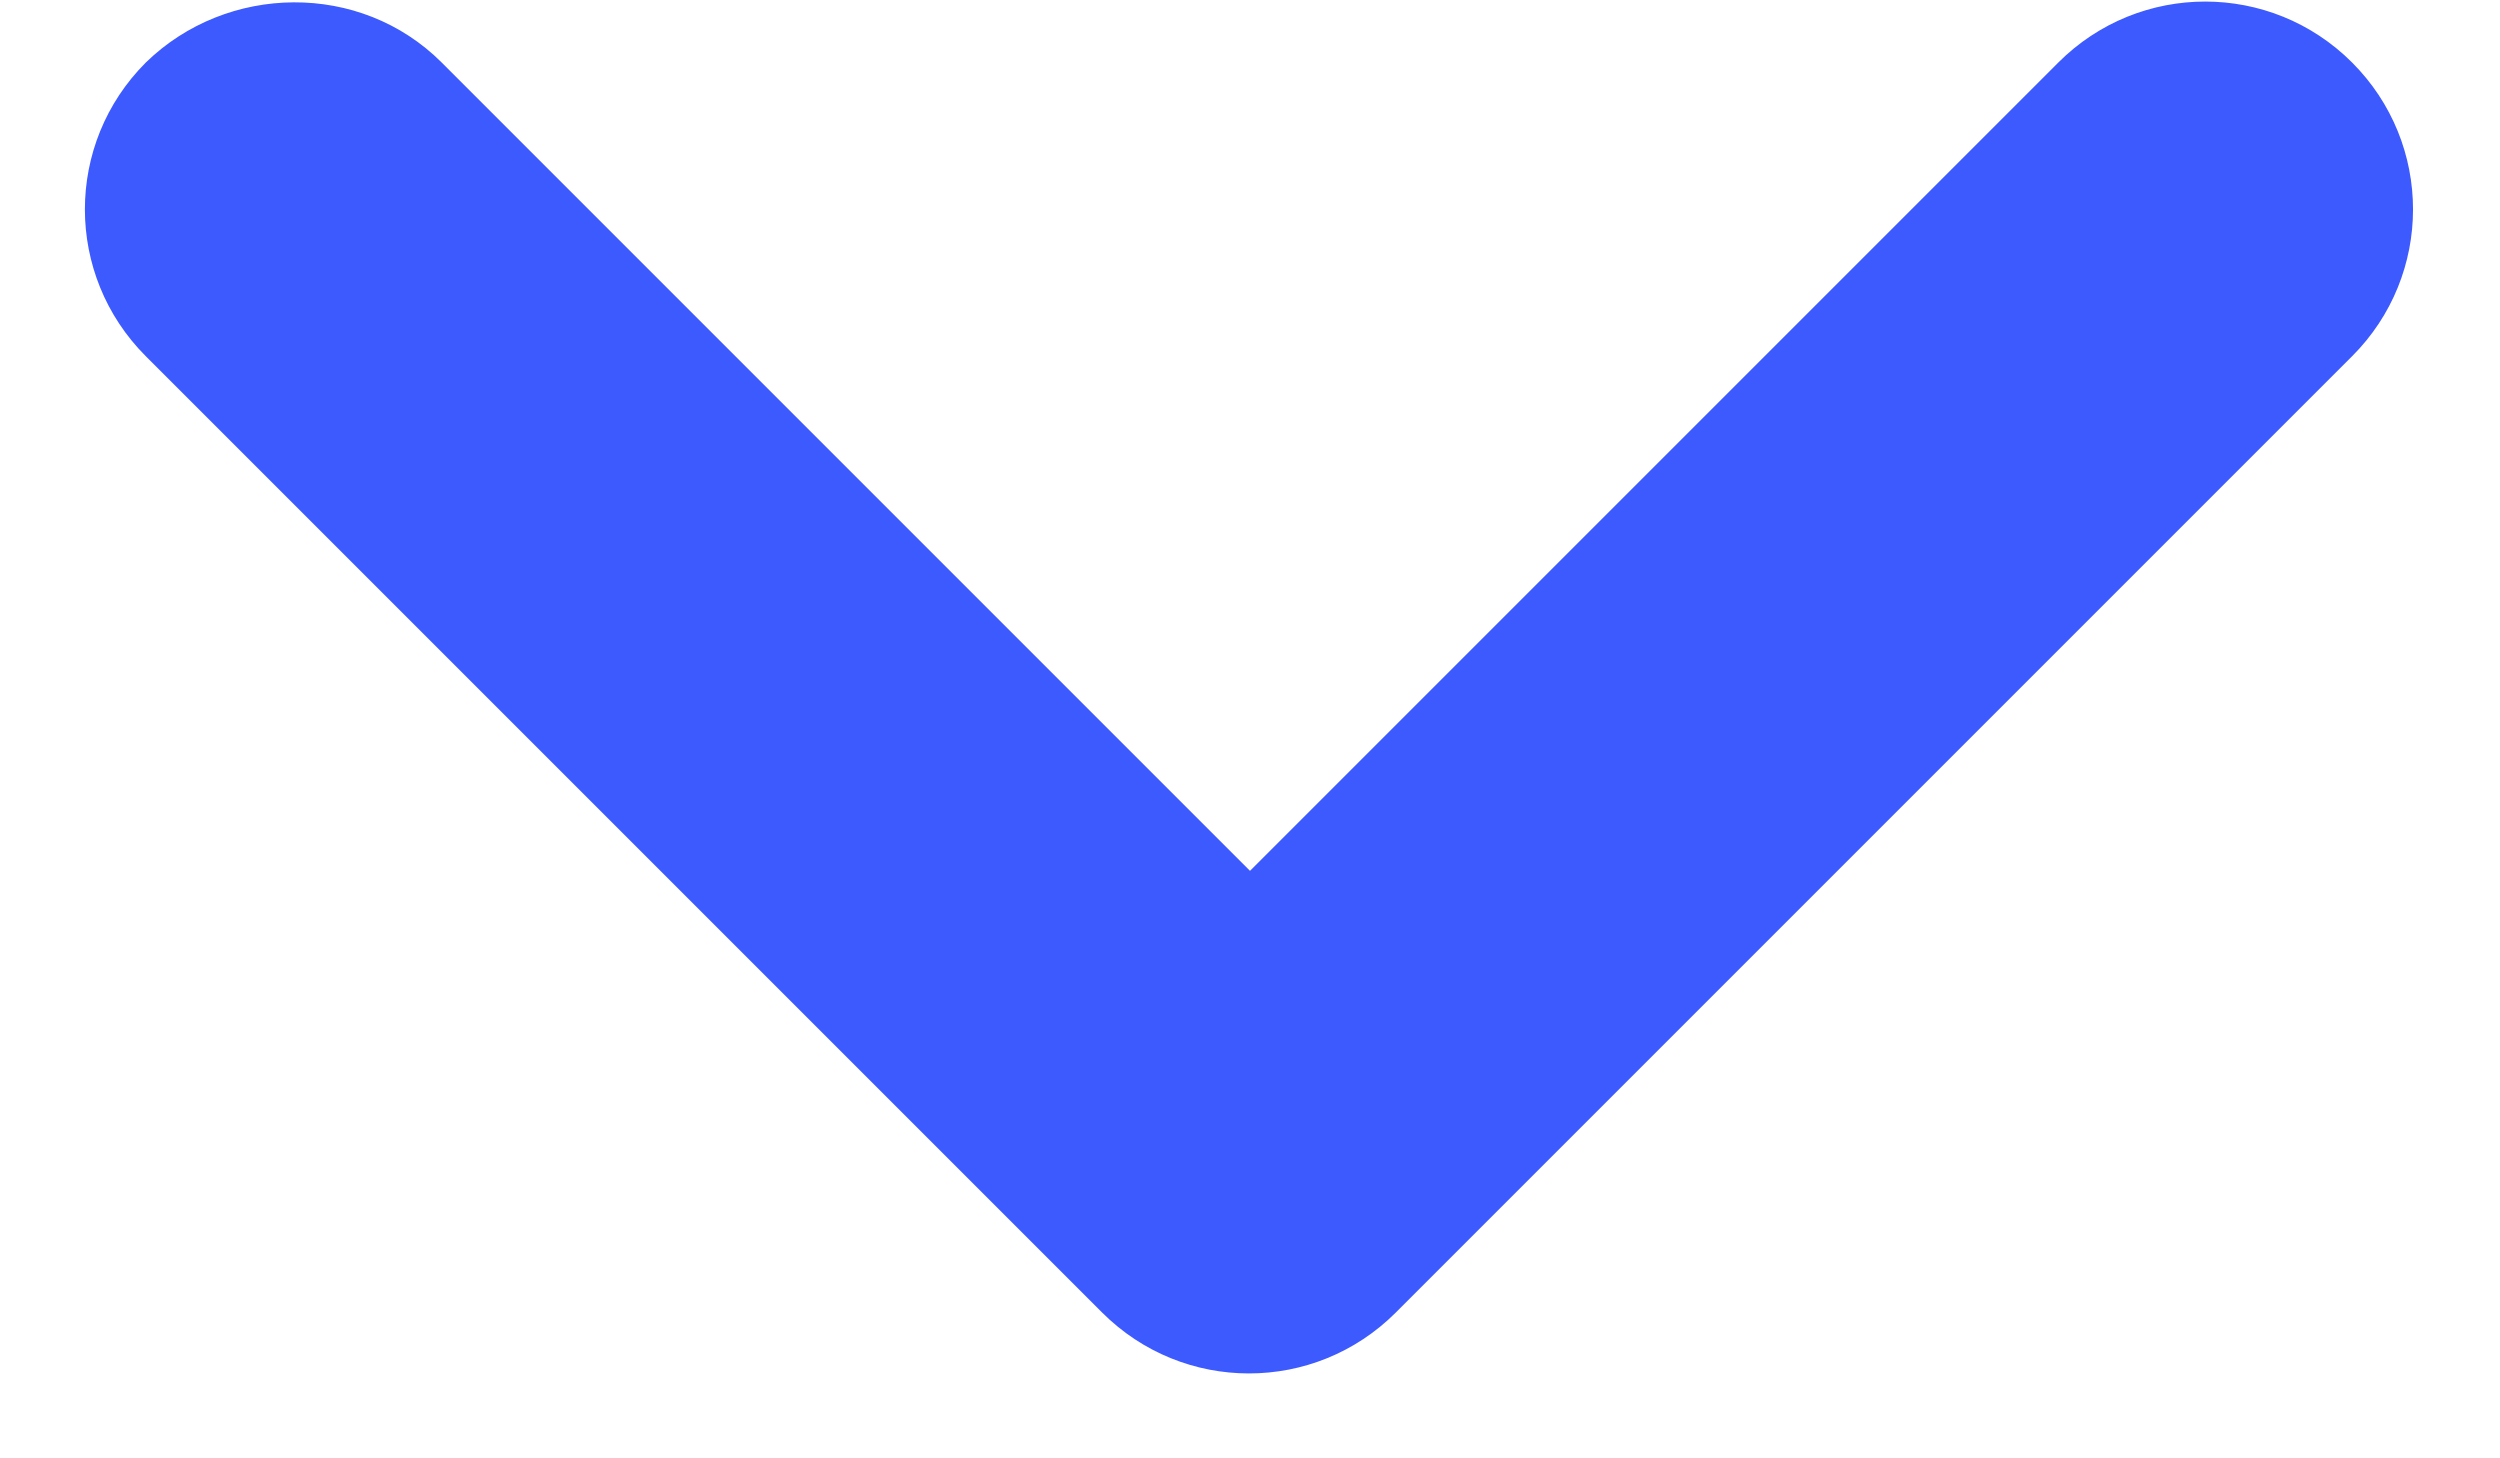 <svg width="12" height="7" viewBox="0 0 12 7" fill="none" xmlns="http://www.w3.org/2000/svg">
<path d="M2.12 0.3L6 4.18L9.88 0.3C10.27 -0.09 10.9 -0.09 11.29 0.3C11.68 0.69 11.68 1.32 11.29 1.71L6.7 6.3C6.31 6.69 5.68 6.69 5.29 6.3L0.7 1.71C0.31 1.32 0.31 0.69 0.7 0.3C1.09 -0.08 1.73 -0.09 2.12 0.3Z" fill="#3D5AFE"/>
</svg>
